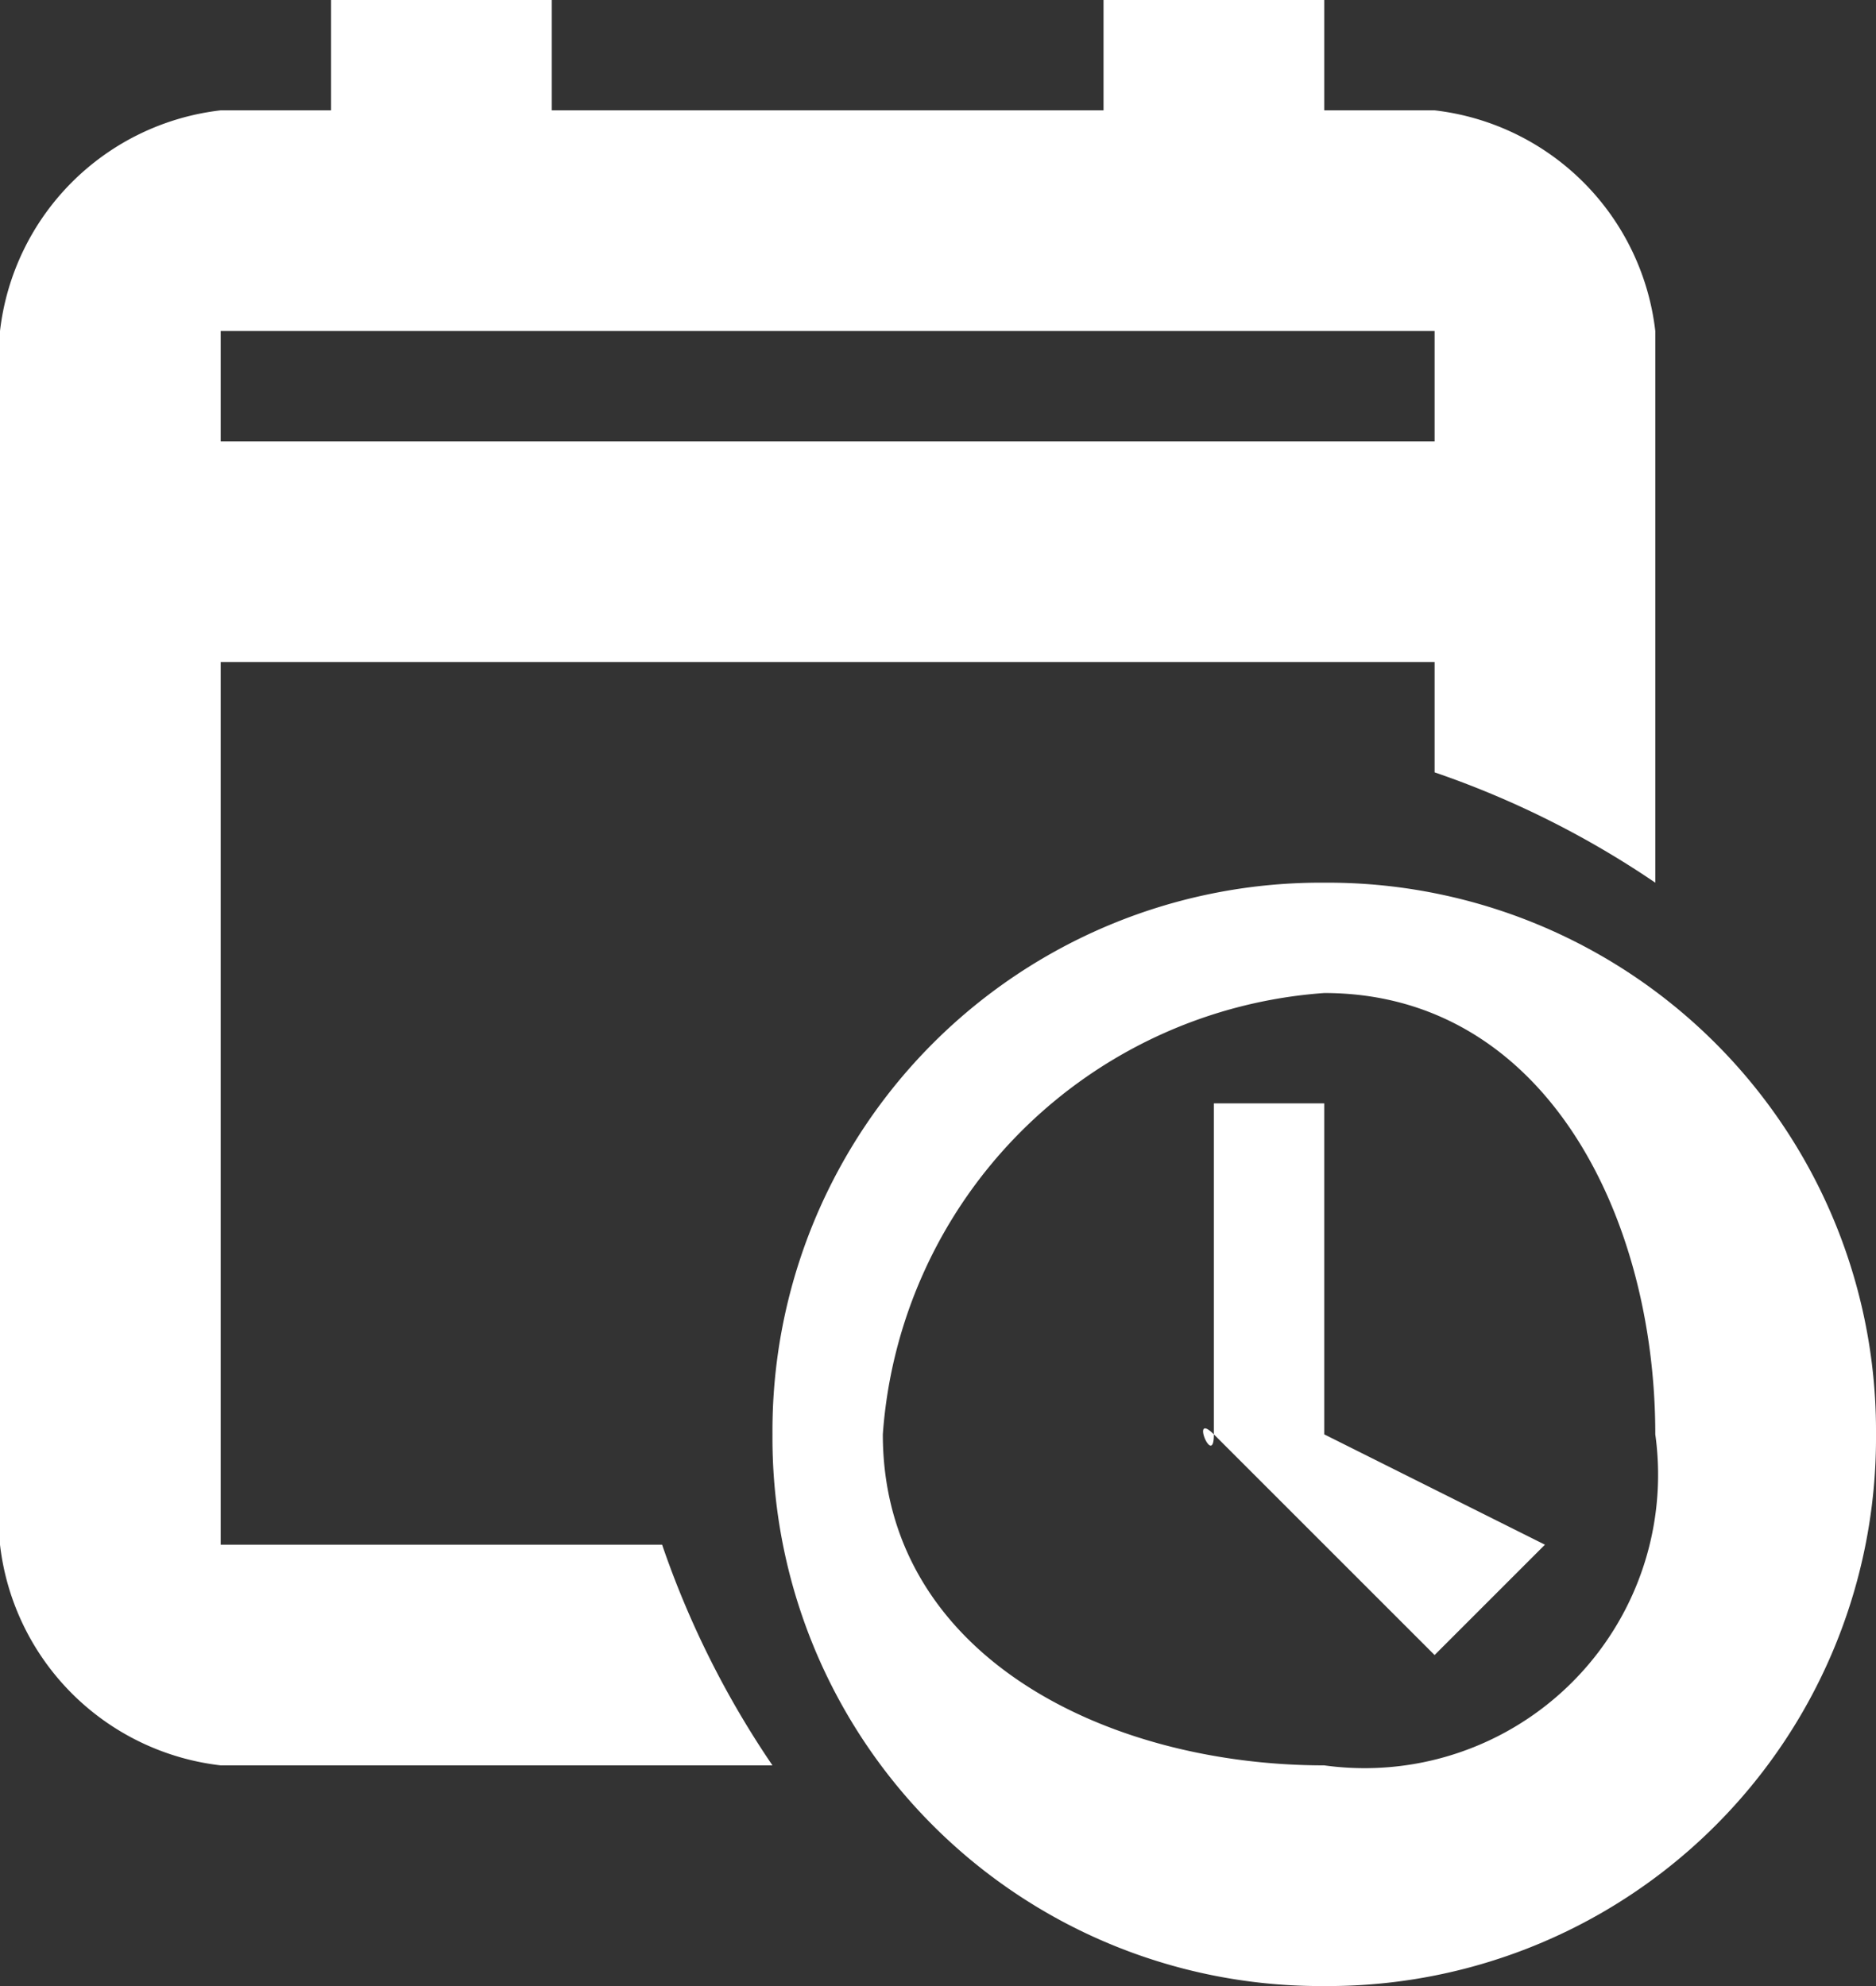<svg xmlns="http://www.w3.org/2000/svg" width="17" height="18" viewBox="0 0 17 18">
  <rect x="0" y="0" width="17" height="18" fill="#333333" stroke="none"/>
  <path id="Path_957" data-name="Path 957" d="M-35.561,334.174h11v1h-11Zm0,11v-8h11v1a8.38,8.38,0,0,1,2,1v-5a2.276,2.276,0,0,0-2-2h-1v-1h-2v1h-5v-1h-2v1h-1a2.276,2.276,0,0,0-2,2v11a2.276,2.276,0,0,0,2,2h5a8.347,8.347,0,0,1-1-2Zm10-1,2,1-1,1-2-2c-.22-.218,0,.314,0,0v-3h1Zm0,3c-1.991,0-4-1.009-4-3a4.318,4.318,0,0,1,4-4c1.991,0,3,2.011,3,4a2.659,2.659,0,0,1-3,3m0-8a4.968,4.968,0,0,0-5,5,4.967,4.967,0,0,0,5,5,4.967,4.967,0,0,0,5-5,4.968,4.968,0,0,0-5-5" transform="translate(37.561 -331.174)" fill="#fff"/>
</svg>
